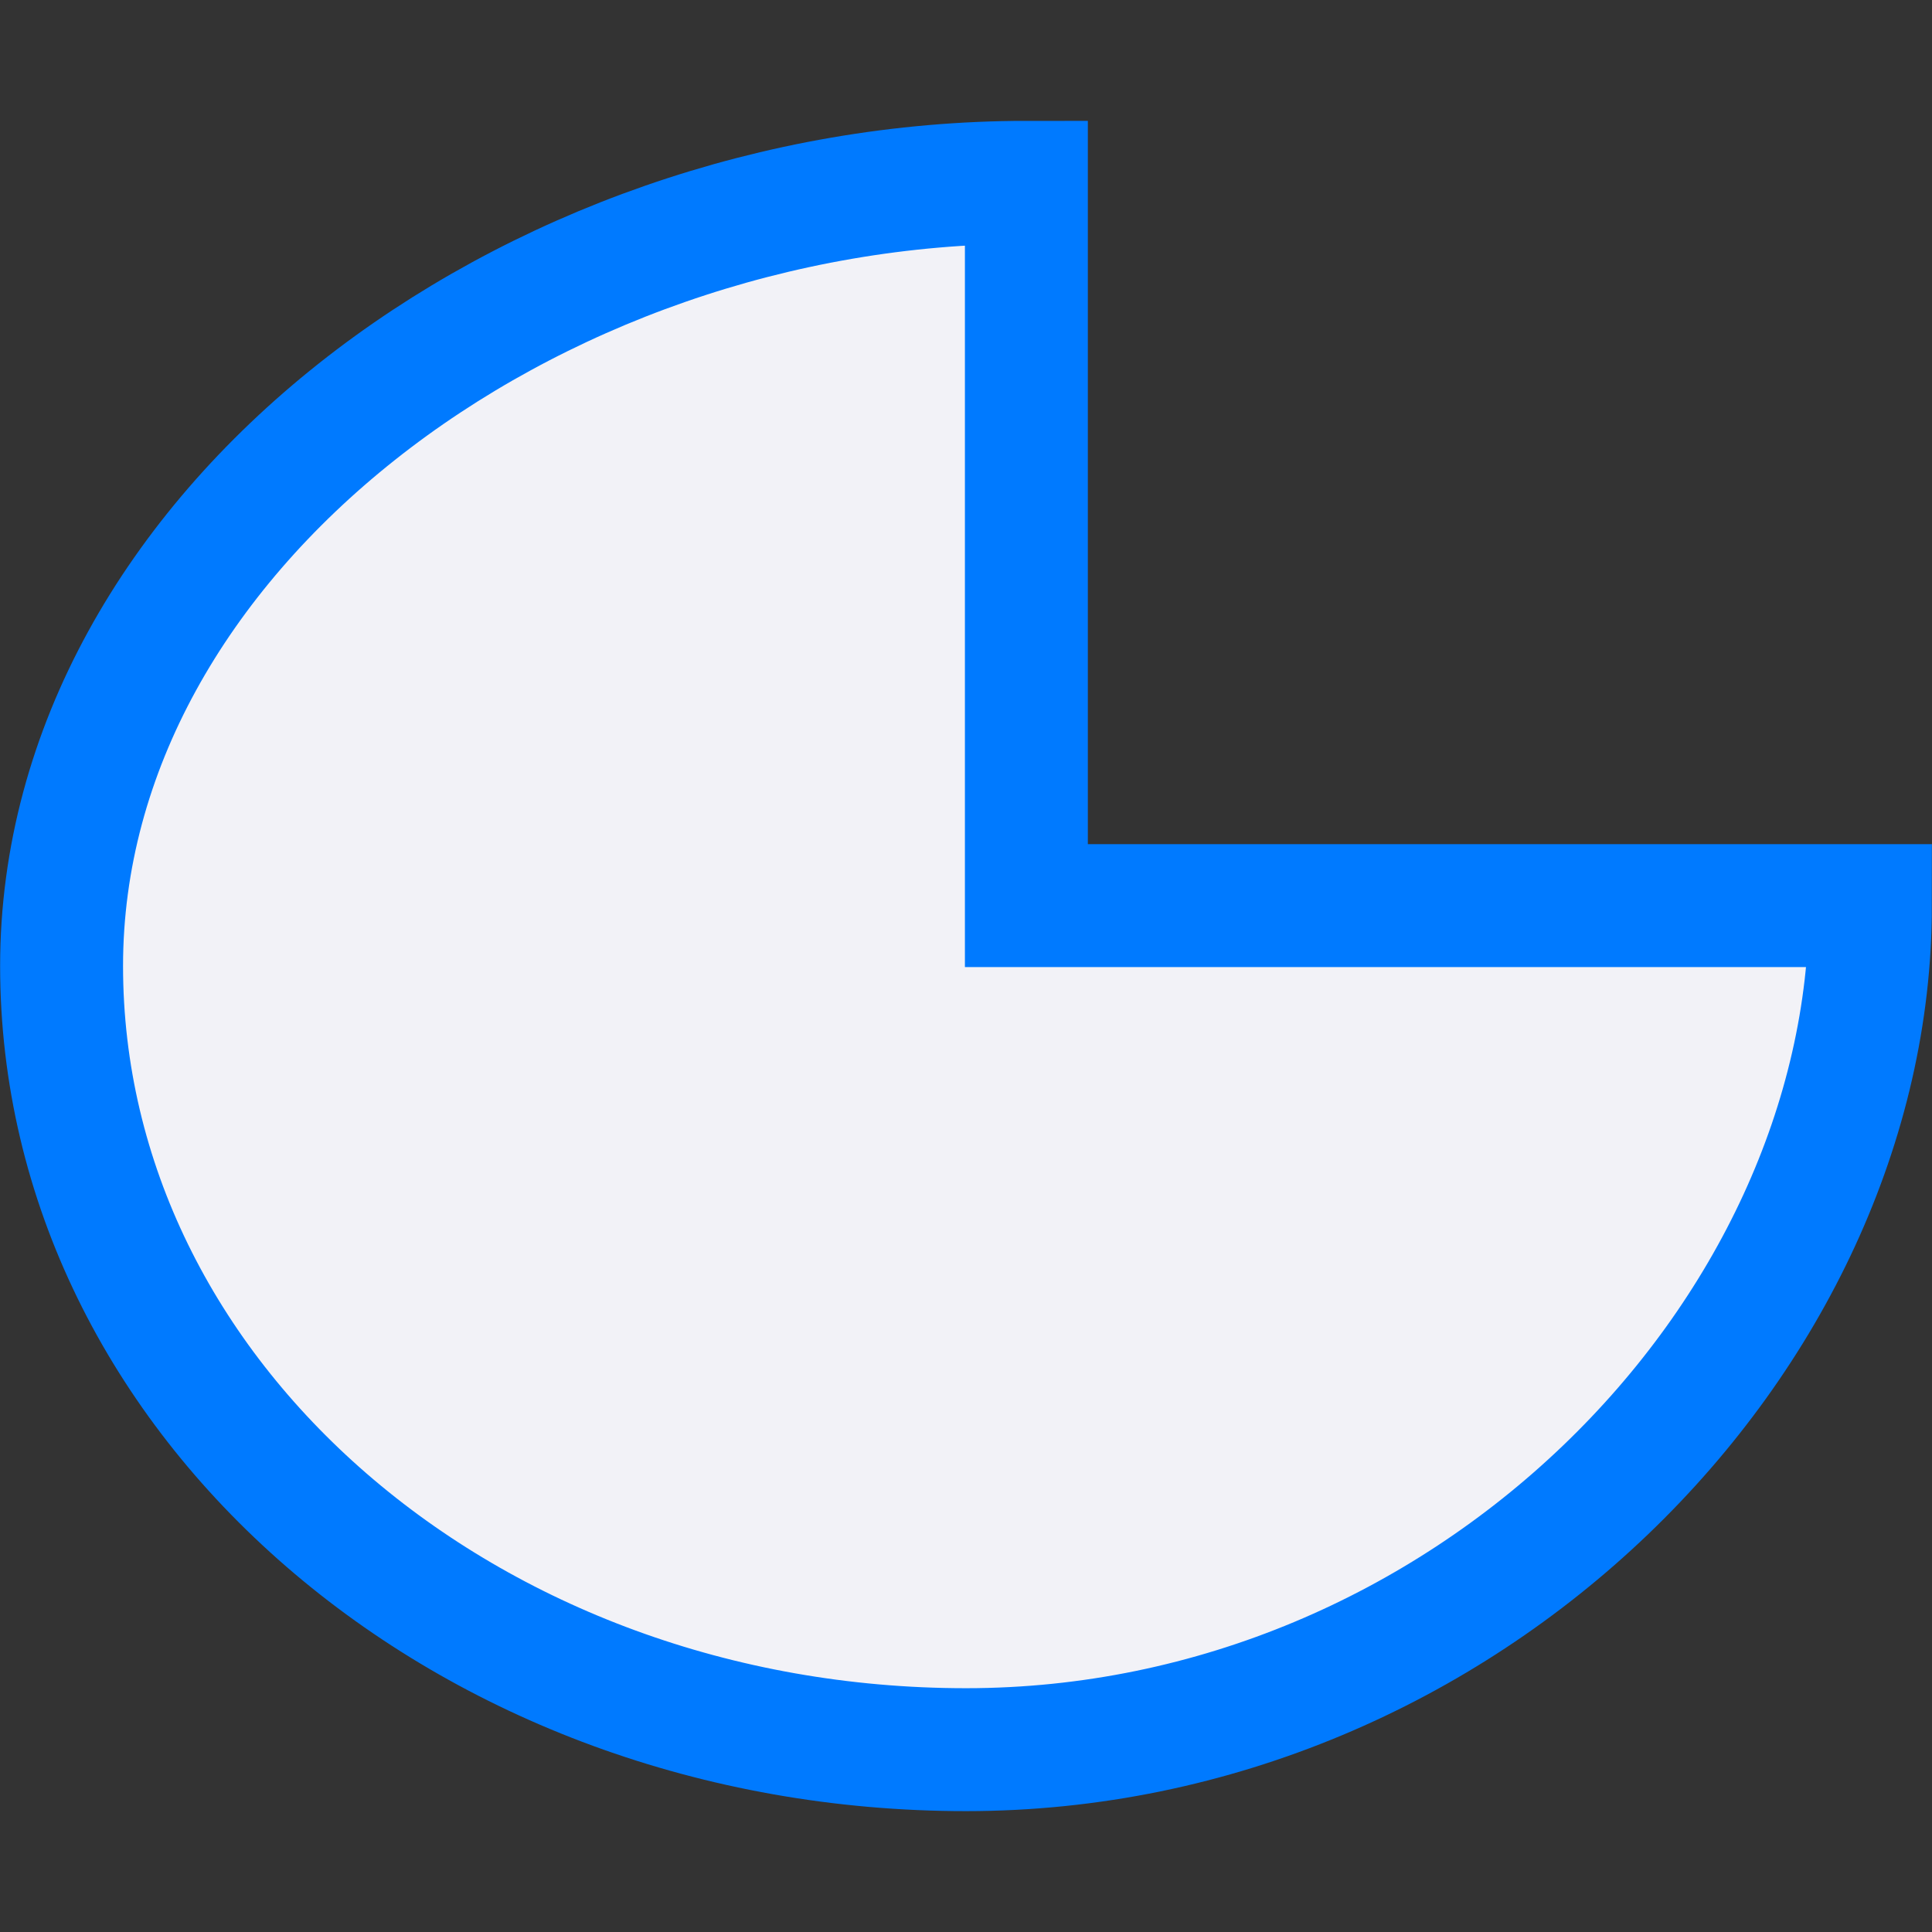 <svg viewBox="0 0 16 16" xmlns="http://www.w3.org/2000/svg" xmlns:xlink="http://www.w3.org/1999/xlink"><rect x="0" y="0" width="16" height="16" fill="#333333" stroke="none"/><linearGradient id="a" gradientUnits="userSpaceOnUse" x1="-24.881" x2="-8.882" y1="-7.321" y2="-7.321"><stop offset="0" stop-color="#e5e5ea"/><stop offset="1" stop-color="#f2f2f7"/></linearGradient>



     /&amp;amp;gt;
 <path d="m8.5 1.51c-4.137 0-7.99 2.906-7.99 6.49 0 3.584 3.354 6.49 7.49 6.49 4.137-0 7.49-3.406 7.49-6.99l-6.99 0z" fill="url(#a)" stroke="#007aff" stroke-width="1.018"/></svg>